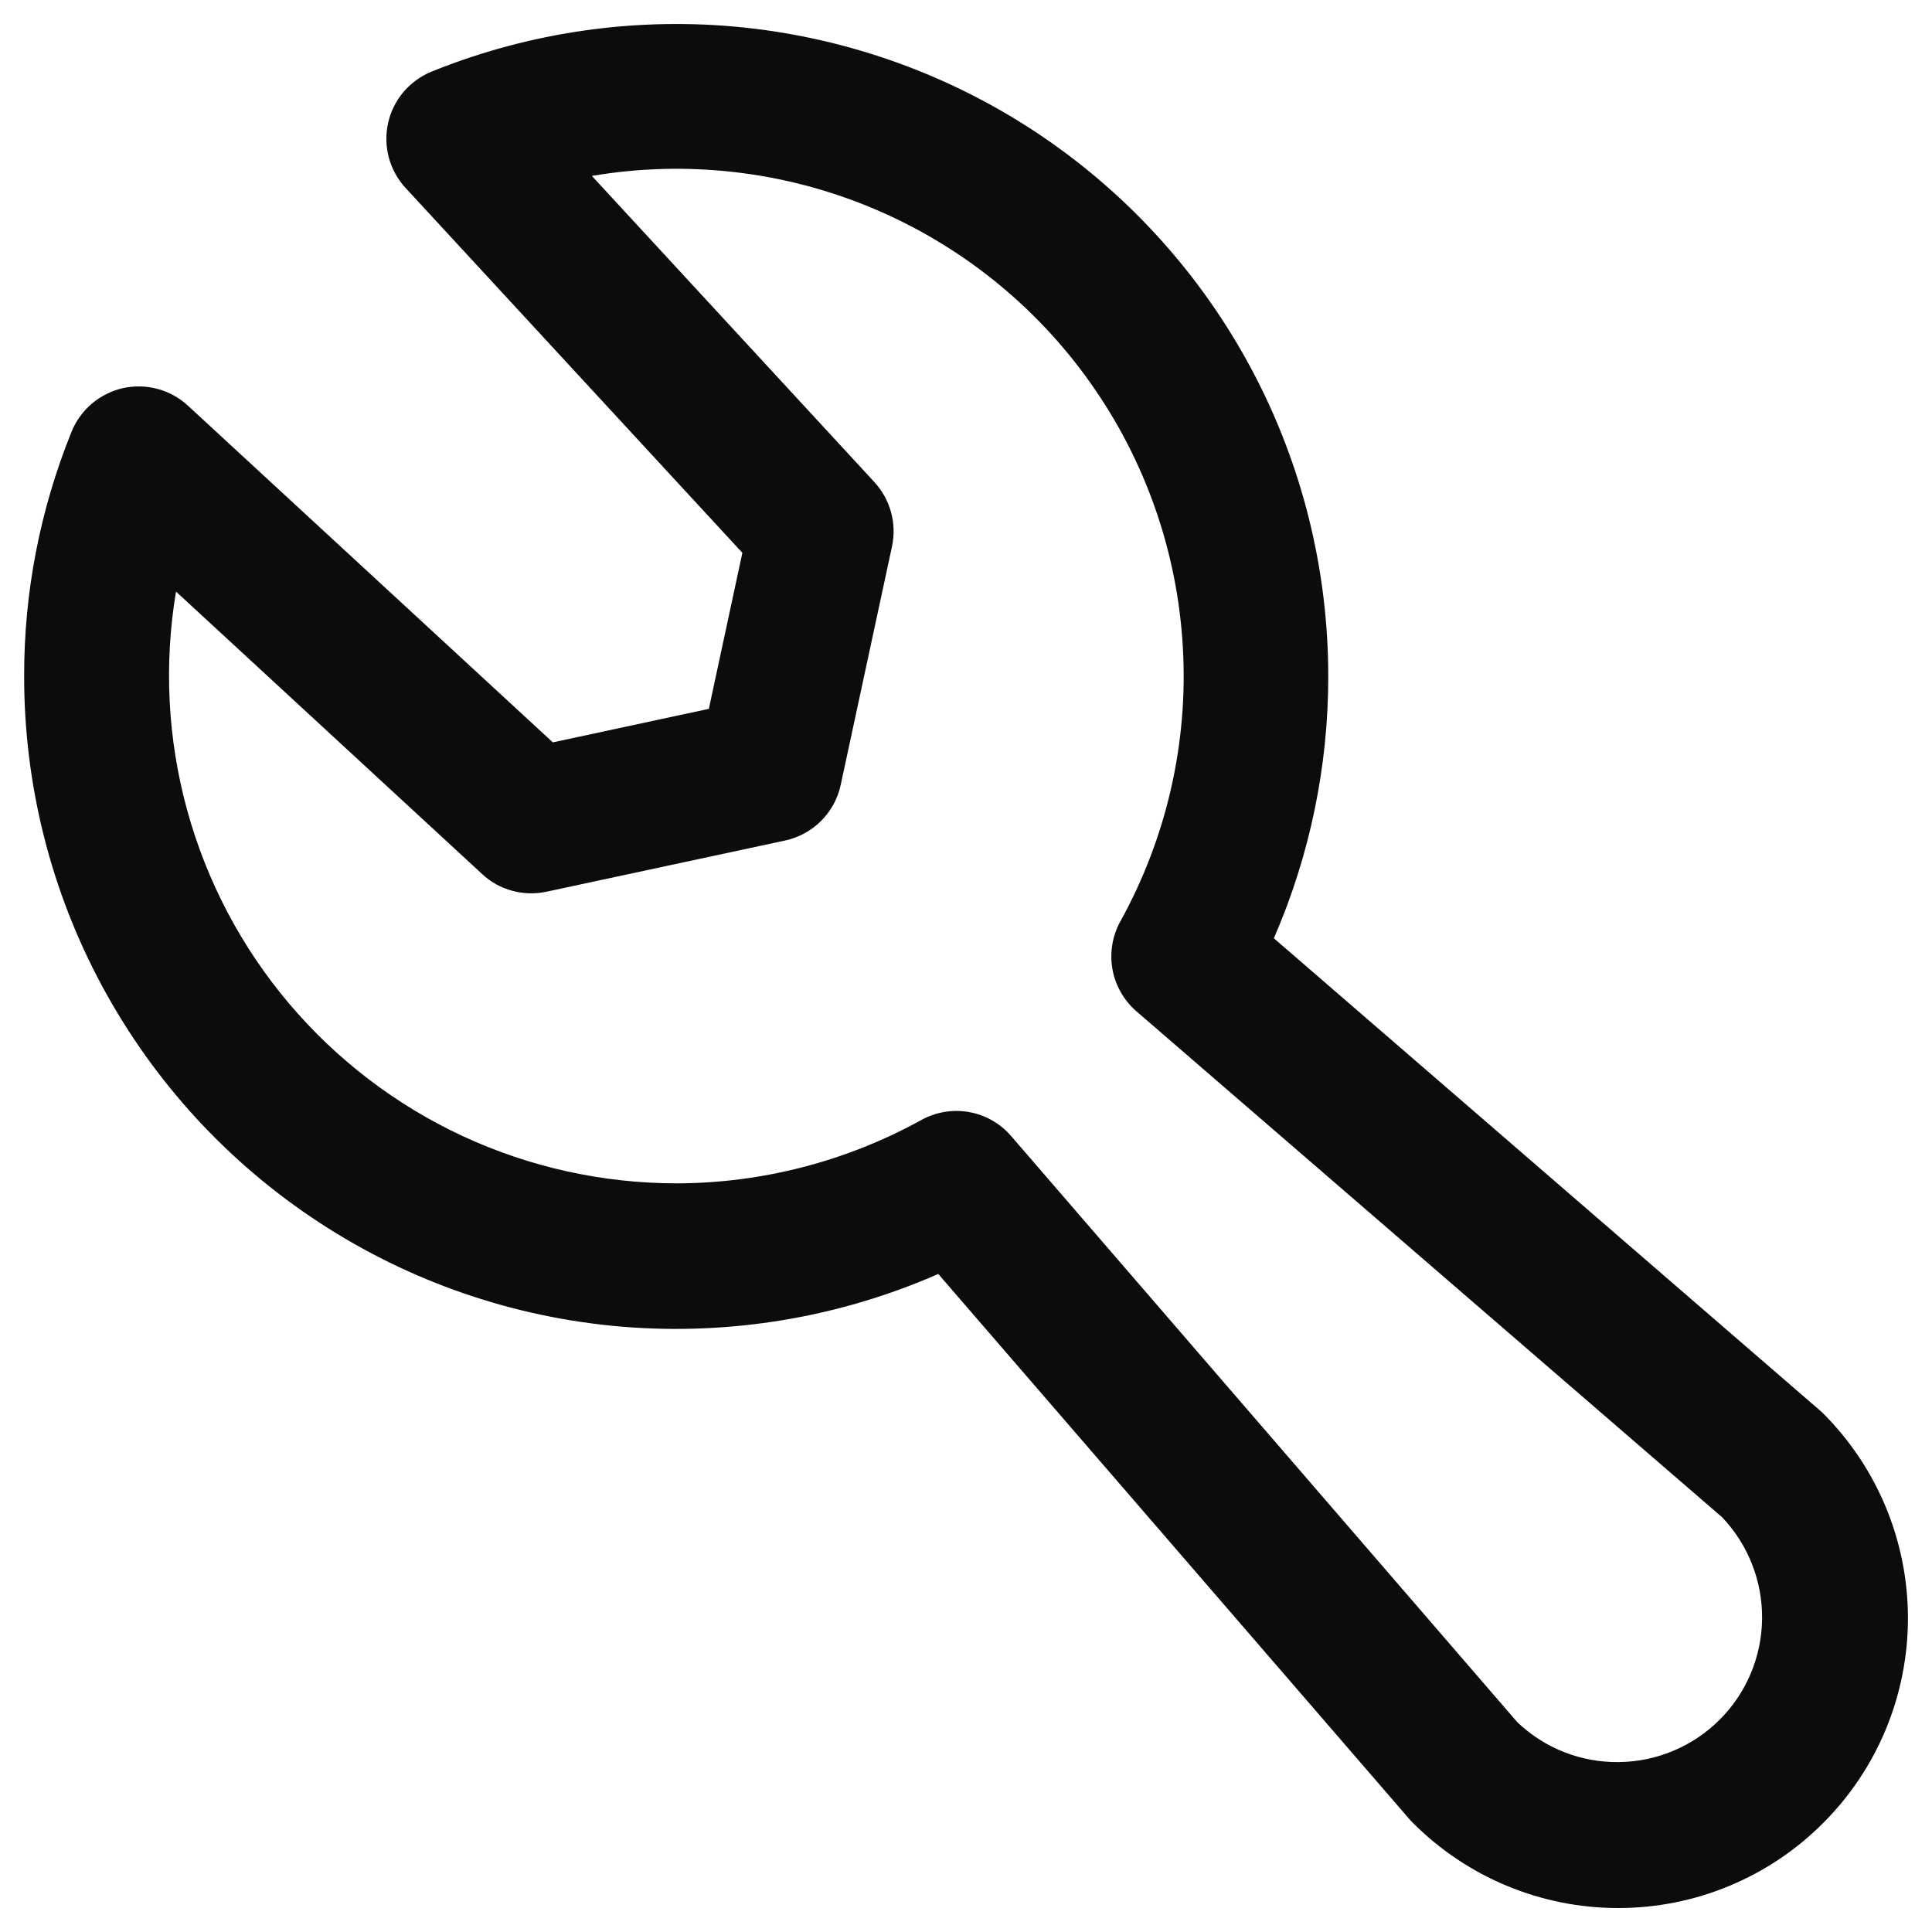 <svg xmlns="http://www.w3.org/2000/svg" fill="none" viewBox="0 0 20 20" height="20" width="20">
<path fill="#0D0C0C" d="M0.741 4.469C0.786 4.356 0.859 4.257 0.951 4.178C1.044 4.1 1.154 4.045 1.272 4.018C1.39 3.992 1.513 3.994 1.631 4.026C1.748 4.057 1.856 4.117 1.945 4.199L5.723 7.685L7.338 7.338L7.685 5.723L4.198 1.945C4.116 1.856 4.057 1.748 4.025 1.631C3.994 1.514 3.991 1.391 4.018 1.272C4.044 1.154 4.099 1.044 4.178 0.951C4.256 0.859 4.356 0.787 4.468 0.741C5.493 0.327 6.604 0.17 7.703 0.285C8.803 0.401 9.857 0.784 10.774 1.402C11.69 2.02 12.441 2.854 12.96 3.83C13.479 4.806 13.75 5.895 13.75 7C13.751 7.933 13.559 8.857 13.187 9.713L18.832 14.594C18.846 14.605 18.859 14.618 18.872 14.63C19.435 15.193 19.751 15.956 19.751 16.752C19.751 17.146 19.673 17.536 19.523 17.9C19.372 18.264 19.151 18.595 18.872 18.873C18.594 19.152 18.263 19.373 17.899 19.524C17.535 19.675 17.145 19.752 16.751 19.752C15.955 19.752 15.192 19.436 14.629 18.873C14.617 18.861 14.604 18.847 14.592 18.834L9.713 13.188C8.685 13.639 7.561 13.826 6.442 13.734C5.323 13.641 4.245 13.271 3.306 12.656C2.366 12.042 1.595 11.203 1.061 10.215C0.527 9.228 0.249 8.123 0.25 7C0.248 6.132 0.415 5.273 0.741 4.469ZM7 12.25C7.887 12.249 8.76 12.023 9.538 11.594C9.688 11.511 9.863 11.482 10.032 11.512C10.201 11.542 10.355 11.63 10.467 11.76L15.708 17.829C15.992 18.099 16.369 18.247 16.761 18.241C17.152 18.236 17.525 18.079 17.802 17.802C18.079 17.526 18.236 17.152 18.241 16.761C18.246 16.37 18.098 15.992 17.829 15.708L11.764 10.469C11.634 10.356 11.546 10.202 11.516 10.033C11.486 9.863 11.515 9.688 11.598 9.538C12.076 8.673 12.301 7.691 12.245 6.704C12.19 5.718 11.858 4.767 11.286 3.961C10.715 3.155 9.928 2.527 9.015 2.148C8.102 1.769 7.101 1.656 6.127 1.821L9.052 4.991C9.133 5.079 9.192 5.186 9.224 5.302C9.256 5.417 9.259 5.539 9.234 5.657L8.703 8.125C8.673 8.266 8.602 8.396 8.5 8.498C8.398 8.6 8.269 8.67 8.128 8.701L5.657 9.231C5.54 9.256 5.418 9.253 5.302 9.221C5.186 9.19 5.08 9.131 4.992 9.049L1.822 6.124C1.696 6.877 1.735 7.649 1.937 8.385C2.139 9.121 2.498 9.804 2.991 10.387C3.484 10.97 4.098 11.439 4.79 11.761C5.482 12.082 6.236 12.249 7 12.25Z"></path>
</svg>
